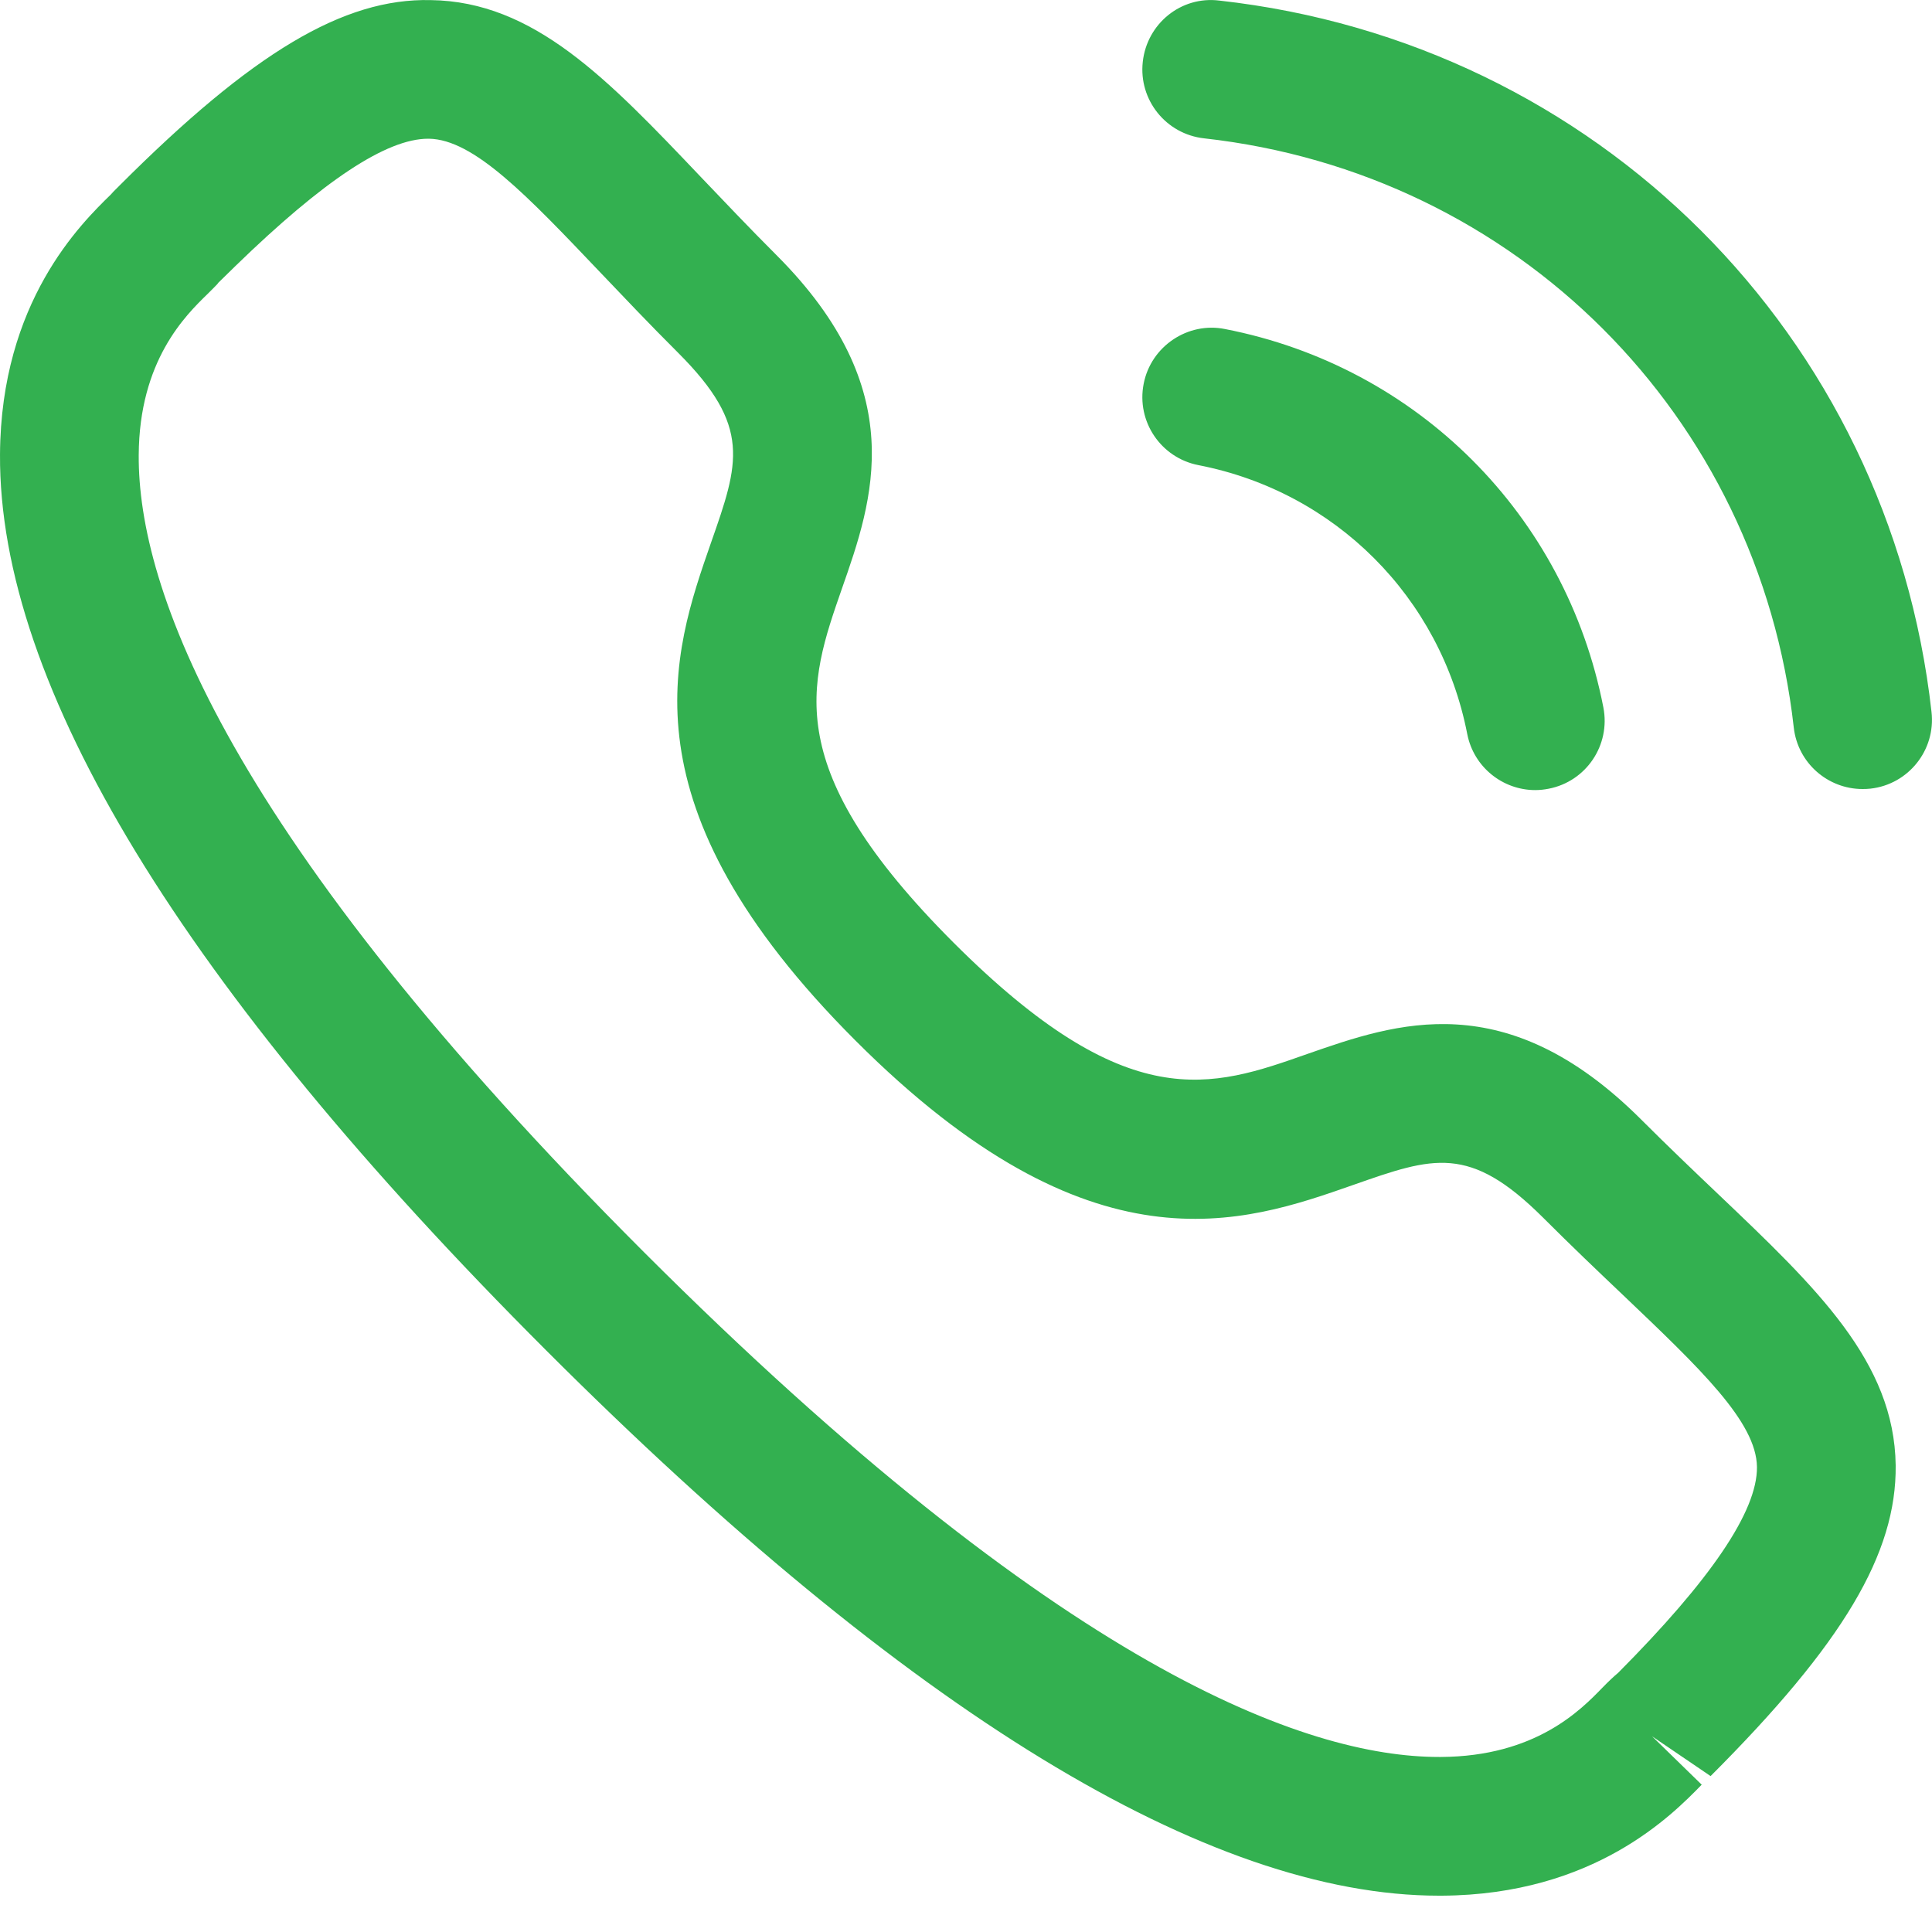 <svg width="20" height="20" viewBox="0 0 20 20" fill="none" xmlns="http://www.w3.org/2000/svg">
<path fill-rule="evenodd" clip-rule="evenodd" d="M4.458 0.001C5.527 0.015 6.289 0.816 7.253 1.83C7.492 2.08 7.749 2.352 8.037 2.64C9.434 4.037 9.037 5.177 8.716 6.092C8.368 7.091 8.066 7.952 9.871 9.758C11.677 11.563 12.537 11.262 13.535 10.91C14.451 10.591 15.588 10.191 16.988 11.588C17.272 11.872 17.54 12.127 17.789 12.364C18.806 13.332 19.61 14.097 19.624 15.169C19.634 16.082 19.079 17.015 17.708 18.386L17.102 17.974L17.616 18.475C17.312 18.786 16.505 19.615 14.925 19.624H14.896C12.511 19.624 9.4 17.725 5.652 13.977C1.888 10.214 -0.014 7.095 7.97895e-05 4.704C0.009 3.125 0.837 2.316 1.148 2.013L1.174 1.984L1.239 1.919C2.613 0.545 3.556 -0.02 4.458 0.001ZM4.44 1.436H4.432C4.002 1.436 3.35 1.867 2.439 2.752L2.256 2.931L2.258 2.931C2.259 2.931 2.243 2.949 2.216 2.976L2.152 3.04C1.92 3.265 1.441 3.733 1.436 4.712C1.428 6.082 2.329 8.625 6.666 12.962C10.983 17.277 13.522 18.188 14.896 18.188H14.916C15.895 18.183 16.363 17.703 16.587 17.472C16.655 17.402 16.711 17.35 16.75 17.318C17.705 16.358 18.193 15.645 18.188 15.186C18.182 14.719 17.601 14.168 16.798 13.403C16.543 13.161 16.265 12.896 15.972 12.603C15.212 11.846 14.838 11.975 14.01 12.266C12.866 12.667 11.299 13.216 8.857 10.773C6.414 8.331 6.961 6.764 7.36 5.619C7.65 4.792 7.782 4.415 7.023 3.655C6.726 3.359 6.459 3.077 6.213 2.819C5.453 2.02 4.904 1.443 4.44 1.436ZM12.68 3.406C14.672 3.793 16.21 5.33 16.598 7.323C16.674 7.714 16.42 8.09 16.031 8.165C15.985 8.174 15.938 8.179 15.893 8.179C15.556 8.179 15.256 7.941 15.189 7.599C14.913 6.182 13.821 5.09 12.406 4.815C12.017 4.739 11.763 4.363 11.839 3.974C11.914 3.584 12.297 3.329 12.68 3.406ZM12.623 0.006C16.526 0.44 19.558 3.467 19.995 7.37C20.04 7.765 19.756 8.12 19.363 8.164C19.336 8.167 19.308 8.168 19.281 8.168C18.921 8.168 18.61 7.898 18.569 7.531C18.206 4.299 15.697 1.791 12.464 1.432C12.07 1.388 11.786 1.034 11.83 0.64C11.873 0.246 12.225 -0.044 12.623 0.006Z" fill="#33B050"/>
</svg>
